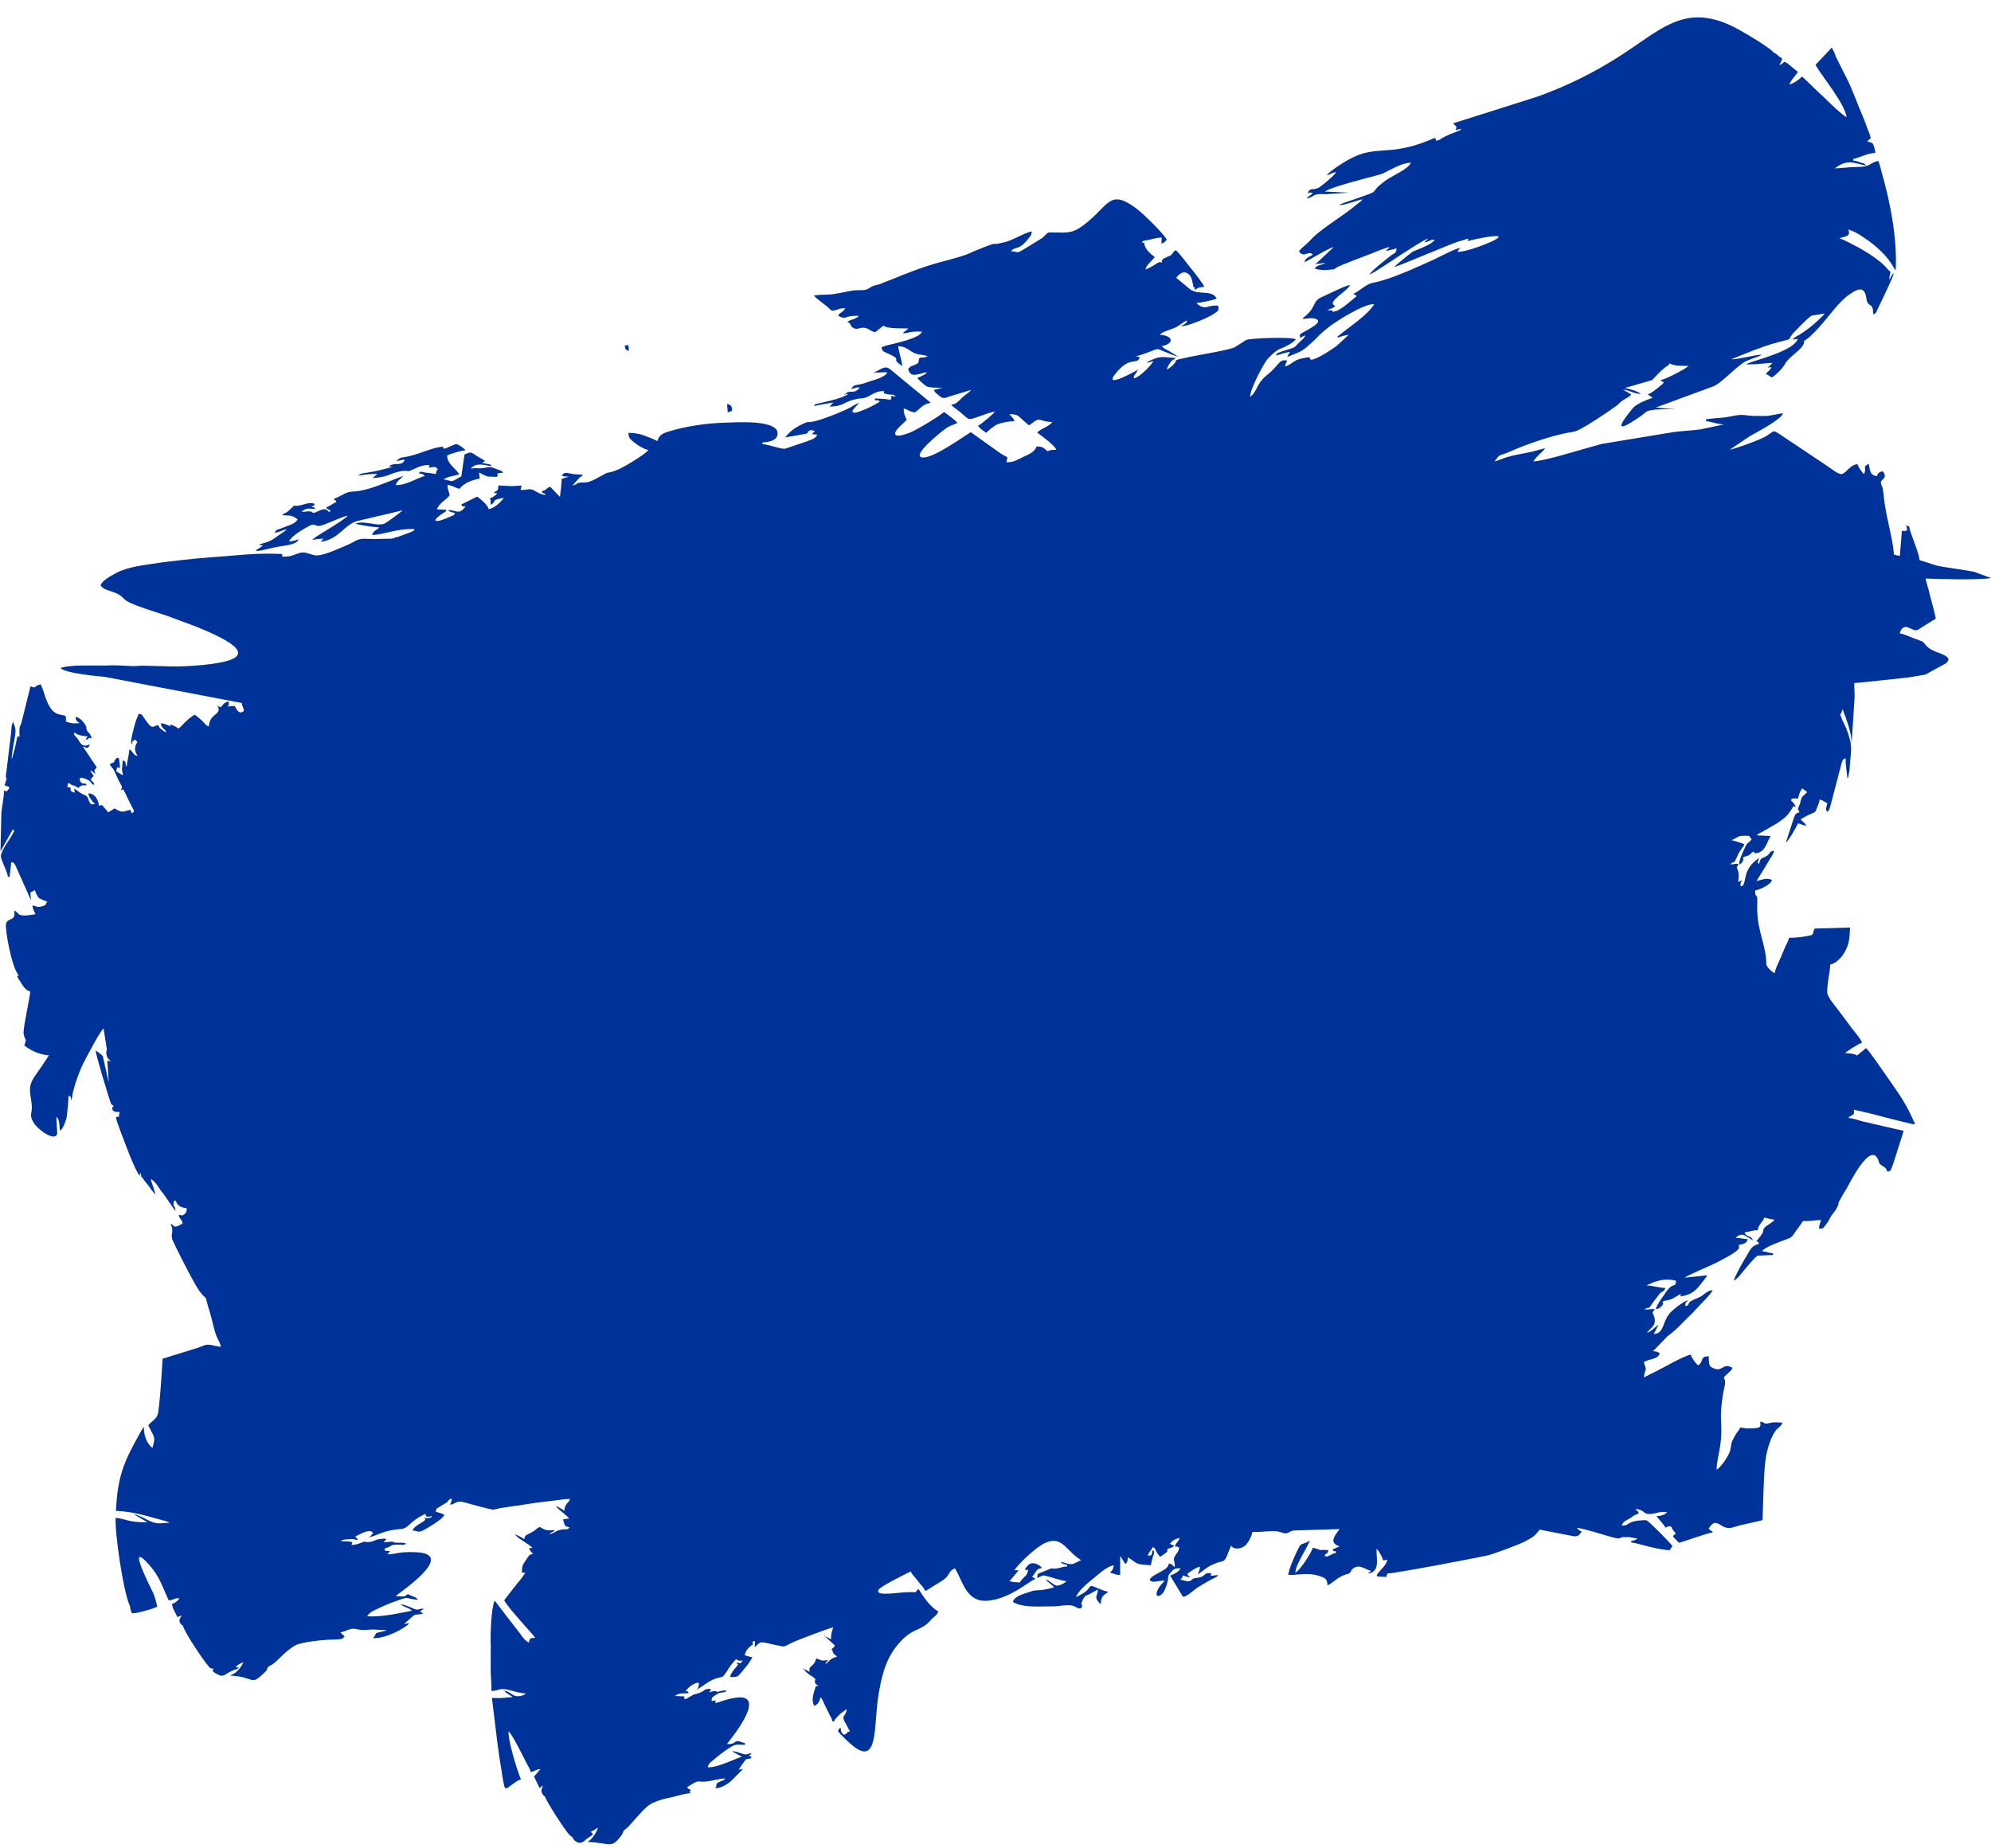 <?xml version="1.0" encoding="UTF-8" standalone="no"?><svg xmlns="http://www.w3.org/2000/svg" xmlns:xlink="http://www.w3.org/1999/xlink" fill="#000000" height="1014.2" preserveAspectRatio="xMidYMid meet" version="1" viewBox="106.5 144.9 1092.3 1014.2" width="1092.3" zoomAndPan="magnify"><defs><clipPath id="a"><path d="M 0 0 L 1275.59 0 L 1275.59 1275.59 L 0 1275.59 Z M 0 0"/></clipPath></defs><g id="change1_1"><g clip-path="url(#a)"/><path d="M 680.246 1011.574 L 679.797 1011.082 L 678.898 1010.496 L 679.797 1011.082 L 680.246 1011.574 C 681.383 1013.453 683.637 1014.164 684.773 1016.043 C 682.66 1016.434 681.195 1016.957 678.699 1017.316 C 675.91 1017.723 674.617 1017.293 671.887 1018.277 C 668.121 1019.633 663.137 1020.578 662.172 1023.992 C 667.992 1027.418 677.402 1026.27 683.828 1026.41 C 687.039 1026.477 691.098 1025.355 694.727 1025.953 C 696.625 1026.266 699.207 1029.016 700.078 1026.539 C 700.746 1024.656 699.094 1026.805 700.047 1023.902 C 700.148 1023.598 701.09 1021.762 701.391 1021.332 C 701.855 1020.668 701.535 1020.922 702.188 1020.523 C 702.234 1020.496 702.363 1020.449 702.41 1020.422 L 702.895 1020.266 C 703 1020.223 703.312 1020.121 703.422 1020.07 L 708.848 1017.145 C 708.738 1019.512 707.809 1020.598 707.938 1021.691 C 708.074 1022.824 709.59 1024.68 710.367 1025.258 C 710.633 1019.484 712.934 1020.258 714.469 1018.348 C 711.703 1017.988 708.02 1015.891 705.16 1015.086 C 702.949 1016.551 704.402 1017.754 696.828 1021.324 C 697.895 1017.957 703.363 1013.457 705.902 1011.441 C 709.25 1008.785 713.441 1004.578 717.504 1003.824 C 717.324 1006.422 716.5 1006.523 715.418 1007.988 C 717.91 1008.309 717.711 1009.039 721.039 1009.191 L 721.047 998.785 C 722.531 1000.664 722.902 1002.176 724.152 1003.184 C 725 1001.75 725.164 1001.746 725.27 999.453 C 730.664 1002.629 728.363 1003.379 737.844 1003.812 L 738.973 999.133 C 739.73 997.711 739.551 997.574 739.629 995.855 L 738.684 995.809 C 738.527 998.105 738.57 998.59 736.195 998.535 C 736.879 996.109 738.094 996.059 738.77 993.922 C 740.871 994.59 739.578 994.648 741.871 997.879 C 743.004 999.469 742.152 997.289 742.781 999.309 C 750.805 994.457 744.156 996.059 748.238 994.418 C 750.02 993.699 749.457 994.512 750.637 993.047 C 749.41 992.703 749.27 992.555 748.32 991.996 C 749.469 990.57 751.641 989.008 753.664 988.93 C 752.988 991.066 751.77 991.117 751.09 993.543 C 752.941 993.668 752.203 993.465 753.426 994.121 C 753.117 996.496 751.988 997.25 750.996 998.93 C 749.855 1000.852 751.184 1001.816 751.039 1004.891 C 749.547 1003.789 750.016 1003.469 747.824 1002.852 C 747.242 1004.91 746.273 1005.648 744.543 1006.691 C 742.809 1007.734 741.504 1008.316 739.746 1009.371 C 738.582 1010.066 735.555 1012.121 738.824 1012.832 C 739.988 1013.082 743.742 1012.164 745.504 1012.203 C 744.109 1014.09 742.27 1015.367 741.305 1018.129 C 739.953 1021.98 743.656 1021.262 745.414 1017.559 C 746.016 1016.293 746.484 1014.957 746.832 1013.66 C 747.895 1009.68 746.742 1010.051 748.746 1007.832 C 750.387 1006.012 750.855 1005.355 754.324 1005.516 C 752.352 1008.188 750.832 1008.496 748.465 1009.504 L 755.496 1021.176 C 758.805 1020.566 760.152 1018.031 764.945 1015.176 C 766.812 1014.062 768.031 1013.25 769.949 1012.227 C 771.453 1011.422 774.105 1010.363 774.965 1009.301 C 772.594 1009.191 772.832 1009.629 770.695 1009.574 C 771.34 1007.34 771.051 1008.855 770.762 1008.16 C 765.688 1007.926 769.105 1010.191 762.43 1010.852 C 760.215 1011.07 760.723 1012.148 758.969 1012.598 C 757.805 1012.895 755.219 1011.98 754.043 1011.652 C 755.391 1010.484 754.723 1010.926 755.566 1009.355 C 756.445 1009.828 758.051 1010.309 759.301 1010.473 C 758.039 1008.574 758.559 1010.41 757.973 1008.52 C 758.789 1007.66 763.078 1004.887 764.773 1004.574 C 764.641 1007.535 764.242 1006.629 763.637 1008.777 C 767.145 1006.656 768.109 1004.707 774.188 1002.496 C 777.07 1001.449 778.016 1002.199 779.379 999.266 L 781.859 993.059 C 783.574 995.637 787.637 994.703 789.57 993.082 C 791.094 991.809 793.242 987.996 793.559 985.559 C 797.762 985.75 801.898 985.016 805.875 985.141 C 809.105 985.238 809.898 986.227 811.555 986.336 C 813.57 986.469 813.816 985.004 816.359 984.766 L 841.41 983.969 C 838.727 987.605 835.324 991.703 841.449 993.43 C 841.352 993.488 841.195 993.449 841.141 993.586 L 837.59 995.145 C 838.586 996.645 837.246 995.891 839.434 996.176 L 839.391 997.117 C 837.977 997.379 837.609 997.66 836.332 998.262 C 834.43 999.156 834.941 999.188 833.164 998.723 C 834.078 996.523 834.84 998.336 835.203 995.508 C 826.918 995.129 834.586 996.383 826.75 994.176 C 826.027 996.734 820.254 1006.035 817.133 1007.922 C 817.473 1002.91 824.055 993.793 825.035 990.312 C 824.203 990.816 823.57 991.238 822.605 991.613 C 821.637 991.988 820.781 992.02 819.98 992.699 C 819.195 993.367 813.469 1005.316 813.289 1009.164 C 818.031 1009.383 824.914 1007.25 832.238 1010.426 C 834.184 1011.266 834.699 1012.484 834.789 1014.883 C 837.961 1013.387 839.312 1011.258 843.062 1009.57 C 846.316 1008.105 846.258 1009.254 847.645 1007.156 C 848.48 1005.887 847.363 1006.84 848.652 1005.781 C 852.184 1002.891 854.836 1005.875 858.805 1006.996 L 857.969 1007.566 C 857.871 1007.633 857.504 1007.875 857.406 1007.941 C 857.34 1007.988 857.188 1008.098 857.129 1008.137 C 857.074 1008.176 856.941 1008.254 856.852 1008.324 C 859.586 1008.387 861.402 1006.402 861.801 1003.82 C 862.219 1001.121 861.578 998.121 861.73 994.832 C 862.914 995.789 864.887 999.316 865.223 1001.141 C 866.504 1001.094 866.52 1000.98 867.605 1000.777 C 867.227 1003.707 864.199 1005.836 862.293 1008.465 C 860.863 1010.441 862.785 1010.016 867.172 1010.219 C 867.363 1008.762 867.207 1009.324 867.73 1008.352 C 870.949 1008.496 921.27 998.965 923.961 998.094 C 928.09 996.754 939.883 992.531 943.387 990.633 C 947.523 988.387 948.395 988.004 951.152 984.27 L 969.598 987.859 C 972.445 988.336 973.164 986.844 974.281 985.332 C 972.93 984.902 972.41 984.145 971.535 983.312 C 975.527 983.496 990.965 988.785 993.582 989.023 C 996.098 989.254 994.684 988.887 996.16 988.504 C 996.285 988.469 996.398 988.426 996.527 988.402 L 1000.172 988.387 C 1002.531 988.59 1002.551 988.992 1004.859 989.098 C 1004.398 989.461 1004.109 989.73 1003.422 989.996 C 1002.48 990.355 1002.859 990.312 1001.488 990.363 L 1001.449 991.309 C 1004.461 991.512 1015.02 995.238 1022.539 995.586 C 1023.141 994.559 1023.391 994.199 1024.059 993.289 C 1023.262 991.965 1011.211 979.703 1009.801 979.156 C 1009.32 978.973 1002.91 979.191 1000.699 980.57 C 999.148 981.535 998.512 982.137 996.191 982.078 C 997.102 979.215 999.934 978.777 1001.559 977.555 C 1001.98 977.242 1001.891 977.184 1002.621 976.723 C 1003.41 976.223 1004.609 975.824 1005.488 975.41 C 1004.941 972.926 1005.051 974.988 1003.711 972.965 C 1010.379 973.422 1006.578 977.309 1015.949 974.984 C 1018.051 974.461 1018.512 974.59 1021.129 974.711 C 1019.988 976.133 1017.828 976.867 1015.359 976.809 C 1016.629 978.906 1018.75 980.672 1020.27 983.184 C 1021.648 982.535 1022.09 982.051 1023.602 982.863 C 1023.93 984.406 1024.949 985.199 1025.801 986.277 C 1025.352 987.262 1025.59 986.551 1025.16 987.059 C 1024.078 988.344 1025.309 985.902 1024.301 988.098 L 1027.57 991.449 C 1030.191 991.051 1041.078 986.73 1046.172 985.789 C 1045.031 984.082 1046.219 985.734 1045.191 984.871 L 1043.891 983.793 C 1048.531 975.938 1050.422 985.316 1057.23 983.059 C 1062.328 981.371 1071.699 979.742 1073.449 979 C 1073.898 969.031 1073.91 957.613 1074.871 947.848 C 1075.422 942.254 1077.461 934.23 1080.691 929.934 C 1081.969 928.234 1083.762 927.645 1084.41 925.586 C 1081.68 925.461 1079.84 925.188 1077.711 925.703 C 1073.512 926.723 1075.461 925.449 1072.141 925.02 C 1072.691 927.996 1072.141 928.484 1068.641 928.629 C 1061.539 928.914 1065.641 928.508 1061.109 928.301 C 1060.691 929.613 1060.25 929.871 1059.469 930.969 C 1058.801 931.922 1058.48 932.562 1057.859 933.66 C 1055.879 937.156 1056.648 936.594 1055.738 940.762 C 1055.191 943.262 1050.781 950.148 1048.219 951.355 C 1048.602 943.055 1051.52 938.379 1050.75 925.531 C 1050.461 920.57 1050.77 917.129 1051.422 912.234 C 1051.711 910.066 1052.109 907.75 1052.551 906.012 C 1054.031 900.203 1050.531 902.098 1053.621 899.277 L 1054.129 898.84 C 1054.43 898.555 1054.578 898.406 1054.852 898.145 C 1055.93 897.102 1056.469 896.945 1056.93 895.473 C 1052.461 892.836 1051.609 896.559 1048.512 896.293 C 1047.309 896.191 1045.09 895.168 1044.641 894.477 C 1044.039 893.543 1043.91 890.699 1043.98 889.203 C 1038.762 889.082 1041.551 892.031 1038.07 894.137 C 1036.68 893.105 1034.359 889.543 1034.078 888.277 C 1029.859 889.059 1019.531 895.234 1014.898 897.492 C 1012.73 898.551 1010.32 899.676 1008.441 900.816 C 1008.66 895.887 1010.16 897.691 1009 894.457 C 1008.59 893.305 1008.559 893.441 1008.352 892.301 C 1011.379 890.469 1015.969 891.016 1017.09 887.496 C 1015.648 886.652 1015.648 886.484 1013.359 886.379 L 1021.512 877.965 C 1026.82 874.277 1030.52 869.605 1034.27 866.172 C 1035.352 865.18 1035.371 865.133 1036.34 863.984 C 1038.102 861.922 1045.488 854.867 1046.109 852.883 C 1042.879 853.004 1041.281 855.859 1038.16 857.051 C 1029.781 860.246 1034.941 860.801 1031.051 861.648 C 1031.23 858.957 1031.359 860.117 1032.609 858.41 C 1029.891 859.008 1023.691 863.969 1022.039 866.16 C 1020.641 868.031 1019.84 870.223 1018.91 872.637 C 1017.961 875.09 1016.648 876.832 1013.789 876.941 L 1016.391 871.855 C 1014.781 872.828 1012.059 875.852 1010.031 876.293 C 1012.43 873.043 1016.02 872.121 1013.57 866.246 C 1013.141 865.215 1013.039 865.805 1013.289 864.887 C 1013.48 864.168 1013.941 863.891 1014.422 863.254 C 1012.051 863.145 1011.488 863.59 1008.73 863.465 C 1011.57 861.215 1010.051 864.766 1013.359 859.621 L 1017.09 854.777 C 1018.711 853.031 1019.449 853.895 1020.148 851.691 C 1016.398 851.52 1013.398 850.434 1009.809 850.27 L 1011.391 849.531 C 1012.211 849.18 1012.211 849.184 1013.02 848.836 C 1016.91 847.176 1021.59 846.457 1026.012 847.703 C 1025.68 852.535 1024.801 847.277 1019.859 854.84 C 1018.27 857.277 1015.699 860.387 1014.891 863.273 C 1016.559 863.211 1017.59 862.309 1018.461 861.191 C 1020 859.203 1017.77 860.348 1018.93 859.137 C 1019.68 858.363 1018.789 859.02 1020.121 858.66 C 1021.711 858.238 1023.25 858.152 1024.711 857.184 L 1028.52 854.91 C 1028.801 855.633 1028.531 854.848 1028.488 855.52 L 1028.449 856.328 C 1034.629 855.184 1036.5 853.625 1040.352 848.551 C 1041.449 847.098 1042.309 846.184 1043.18 844.707 L 1030.82 846.031 C 1031.711 844.918 1045.469 839.172 1047.238 838.25 C 1049.02 837.324 1060.289 831.809 1060.578 829.625 C 1060.578 829.598 1060.5 828.133 1060.5 828 C 1063.012 827.535 1064.578 827.41 1065.371 824.914 C 1062.66 824.789 1061.809 824.277 1058.789 824.137 C 1059.762 822.926 1061.66 821.879 1063.641 822.824 L 1068.18 825.516 C 1067.289 822.652 1064.289 823.961 1063.66 821.051 C 1066.25 820.953 1068.078 819.895 1070.801 819.961 C 1071.23 816.672 1073.629 815.574 1074.43 813.031 C 1075.84 813.426 1078.531 814.035 1080.059 814.234 C 1078.422 816.453 1074.871 817.387 1074.02 819.469 C 1073.262 821.328 1074.488 820.336 1072.59 822.883 C 1071.738 824.012 1070.828 825.02 1070.051 826.074 C 1071.461 826.52 1071.09 826.113 1071.398 827.555 C 1066.949 828.379 1066.129 832.051 1063.461 836.199 C 1062.359 837.902 1057.961 845.789 1057.699 847.738 C 1059.578 846.605 1060.809 845.02 1062.23 843.285 C 1063.469 841.77 1069.52 834.371 1070.871 833.91 C 1070.93 833.891 1078.93 833.582 1079.172 833.586 L 1079.211 832.645 C 1077.109 832.5 1075.102 831.676 1073.121 831.418 C 1074.891 829.215 1083.051 826.242 1085.98 825.191 C 1089.719 823.852 1089.461 823.801 1091.488 820.816 C 1092.93 818.707 1094.352 817.133 1095.629 814.949 C 1099.488 815.125 1102.262 814.309 1105.59 814.461 C 1105.059 816.34 1104.539 816.676 1104.43 819.137 C 1106.73 819.191 1106.809 818.801 1107.84 817.426 C 1108.59 816.43 1109.5 815.301 1110.141 813.992 C 1112.078 810.062 1112.629 810.941 1114.461 807.289 C 1116.488 803.219 1113.039 808.238 1117.602 800.352 C 1118.27 799.188 1119.02 798.109 1119.609 797.102 C 1120.852 794.957 1132.898 770.238 1137.039 781.711 C 1137.852 783.98 1137.289 783.363 1139.27 784.645 C 1140.66 785.547 1141.461 786.078 1141.82 787.742 C 1143.789 787.672 1143.602 787.574 1145.172 783.473 L 1150.891 765.457 L 1128.328 760.258 C 1126.07 759.617 1122.859 758.496 1120.461 758.387 C 1122.191 756.246 1124.238 757.703 1123.512 753.797 C 1126.102 754.527 1129.051 755.023 1131.82 755.715 C 1135.73 756.684 1154.871 761.855 1157.199 761.961 C 1152.25 750.309 1148.828 745.926 1141.391 735.227 C 1139.809 732.957 1131.672 721.09 1130.262 720.051 L 1125.352 724.082 C 1123.828 723.02 1120.441 722.91 1118.781 722.836 C 1119.691 721.707 1126.461 717.453 1128.031 717.109 C 1127.609 715.168 1122.898 709.844 1121.621 708.035 C 1119.301 704.77 1117.148 702.078 1114.781 698.895 C 1112.469 695.781 1108.969 691.934 1108.941 689.301 C 1108.879 684.09 1110.371 679.309 1110.602 674.215 C 1113.941 673.598 1117.102 670 1118.629 667.152 C 1120.988 662.789 1121.18 660.32 1121.469 653.902 L 1102.051 654.434 C 1100.172 657.922 1102.828 657.746 1096.93 658.734 C 1094.422 659.156 1090.762 659.59 1088.102 659.469 C 1087.691 660.93 1086.648 662.887 1086.059 664.172 C 1085.27 665.91 1084.828 666.996 1084.059 668.926 C 1082.98 671.648 1080.461 676.258 1080.109 678.965 C 1078.602 678.074 1077.391 677.105 1076.328 675.633 C 1075.051 673.855 1075.828 674.176 1075.27 669.812 C 1074.02 660.008 1069.91 653.688 1070.59 639.715 C 1070.828 634.703 1069.211 638.043 1069.422 633.543 C 1072.039 633.059 1077.828 630.469 1078.672 627.816 C 1075.711 626.227 1072.672 627.902 1070.129 628.371 L 1075.07 620.402 C 1076.07 618.734 1076.512 617.828 1077.578 616.219 C 1078.5 614.844 1079.43 613.375 1079.879 611.793 C 1076.91 611.902 1077.891 613.465 1075.398 614.812 C 1072.648 616.297 1072.531 615.34 1071.512 618.977 C 1070.16 617.91 1071.039 617.863 1071.66 615.672 C 1068.762 617.426 1065.949 620.41 1064.699 623.91 C 1064.16 625.398 1063.621 629.117 1063.102 630.168 C 1062.129 632.102 1060.32 631.324 1062.102 628.004 C 1059.801 628.723 1062.48 628.145 1060.172 628.863 C 1060.262 626.895 1060.59 624.637 1060.09 623.016 C 1058.949 619.301 1059.109 622.629 1060.16 618.93 C 1057.781 618.82 1058.02 619.258 1055.879 619.207 C 1058.172 616.363 1056.988 620.695 1059.891 614.176 C 1061.488 610.59 1062.949 609.887 1063.488 608.203 C 1062.48 607.66 1057.91 606.176 1056.488 605.988 L 1060.449 603.887 C 1062.191 603.426 1063.828 603.488 1066.059 603.594 L 1067.48 605.473 C 1065.25 608.383 1065.48 606.137 1063.199 611.359 C 1062.141 613.773 1060.75 616.379 1060.609 619.422 C 1061.398 618.941 1062.148 618.504 1062.578 617.613 C 1063.711 615.258 1061.531 616.336 1063.43 615.09 C 1064.238 614.562 1064.852 615.043 1066.41 613.887 C 1067.84 612.824 1067.051 612.66 1068.98 612.238 L 1068.93 613.184 C 1074.941 612.961 1075.391 607.895 1077.891 603.66 L 1070.328 603.312 C 1071.289 602.129 1071.43 602.414 1072.859 601.625 L 1081.461 596.668 C 1086.25 593.395 1087.43 592.367 1090.469 587.211 C 1091.141 587.629 1090.961 587.465 1091.859 587.746 C 1090.98 586.293 1090.578 585.344 1089.18 584.312 C 1089.41 583.586 1088.309 582.855 1093.02 583.07 C 1093.34 580.652 1094.191 579.16 1095.172 577.492 C 1096.102 578.176 1096.988 578.828 1097.922 579.512 C 1096.211 581.816 1095.129 581.098 1094.359 584.535 C 1093.922 586.496 1093.762 586.363 1093.238 587.816 C 1092.309 590.379 1093.02 587.898 1093.621 590.664 C 1091.82 591.059 1091.309 591.91 1090.738 593.457 L 1086.23 607.355 C 1087.828 606.297 1092.559 597.738 1092.871 596.781 C 1095.07 597.066 1095.09 597.773 1097.539 597.941 C 1096.398 596.043 1095.32 595.879 1094.391 594.484 C 1103.059 589.242 1101.852 592.203 1103.398 587.996 C 1103.988 586.395 1104.609 585.289 1104.828 583.613 C 1106.43 584.062 1107.68 584.926 1108.988 585.695 C 1108.699 587.906 1107.789 588.102 1108.77 590.414 C 1109.949 589.633 1110.102 589.219 1110.609 587.469 L 1116.762 563.973 C 1117.441 562.082 1117.359 561.473 1119.102 561.09 C 1118.898 565.52 1119.922 569.391 1120.02 572.012 C 1120.441 571.422 1119.98 572.402 1120.52 571.074 L 1121.199 567.355 C 1121.57 560.293 1122.762 555.957 1121.422 550.84 C 1119.488 543.516 1117.879 542.105 1116.48 538.117 C 1115.641 535.715 1115.898 537.969 1116.609 536.102 L 1117.191 534.734 C 1117.238 534.637 1117.309 534.473 1117.352 534.395 C 1117.379 534.316 1117.43 534.16 1117.512 534.059 C 1117.781 535.531 1118.5 536.902 1119.059 538.52 C 1120.66 543.137 1122.52 548.52 1122.281 553.668 L 1123.93 528.199 C 1124.109 524.609 1123.691 523.066 1123.84 519.688 C 1125.98 519.605 1128.68 519.215 1130.969 519.066 L 1152.801 516.719 C 1154.961 516.387 1157.352 516.047 1159.512 515.648 C 1160.441 515.477 1162.07 515.309 1162.98 514.992 L 1173.828 509.035 C 1175.051 508.125 1175.102 508.012 1175.539 506.449 C 1173.422 502.953 1166.512 503.281 1163.012 498.887 C 1160.898 496.242 1161.648 497.18 1156.602 495.234 C 1154.551 494.449 1150.828 492.719 1148.738 492.449 C 1150.43 486.473 1154.359 489.848 1156.352 490.551 C 1158.32 491.246 1159.148 490.188 1160.719 489.219 L 1168.512 484.371 C 1167.852 480.812 1166.66 476.641 1165.762 473.309 C 1165.23 471.344 1164.941 469.824 1164.359 467.801 C 1163.809 465.863 1163.238 464.219 1162.898 462.355 C 1170.18 462.688 1192.539 463.281 1198.859 462.113 L 1189.699 458.715 C 1184.398 457.582 1172.238 456.16 1168.789 455.176 C 1165.68 454.293 1162.73 453.16 1159.578 452.27 C 1159.43 448.34 1154.66 438.168 1153.809 433.559 L 1152.391 433.496 L 1152.422 433.023 L 1151.852 433.391 L 1152.391 433.496 C 1152.602 434.582 1152.711 434.598 1152.762 435.879 C 1151.422 436.445 1151.82 436.309 1149.898 436.219 L 1148.801 449.887 C 1146.73 449.742 1147.352 449.496 1145.52 449.262 C 1145.23 441.562 1141.422 429.613 1140.199 419.289 C 1140.012 417.633 1139.828 415.723 1139.59 413.969 C 1139.238 411.363 1138.461 411.559 1138.371 409.203 C 1139.961 407.047 1141.691 407.074 1139.57 403.582 C 1137.609 403.656 1136.66 404.633 1136.141 406.262 C 1132.762 405.309 1132.711 404.766 1131.719 399.438 C 1127.781 401.297 1130.949 401.562 1129.102 404.996 C 1128.012 404.191 1125.828 400.852 1125.559 399.629 C 1121.91 399.766 1119.559 404.004 1117.27 404.961 C 1115.5 405.699 1111.52 402.32 1108.762 400.48 L 1083.859 383.848 C 1078.719 380.441 1080.289 381.227 1075.379 384.285 C 1072.641 385.98 1059.199 390.988 1055.441 391.684 L 1066.379 384.34 C 1067.949 383.488 1068.762 382.992 1070.27 382.156 C 1072.828 380.738 1083.801 374.703 1084.738 371.742 C 1081.602 371.859 1078.238 373.18 1074.73 373.172 C 1069.809 373.16 1068.129 373.277 1063.371 372.664 C 1060.191 372.254 1056.289 373.477 1053.219 373.883 C 1049.469 374.379 1045.898 374.375 1042.48 375.008 L 1042.441 375.953 C 1045.602 376.359 1048.52 377.648 1052.289 377.824 L 1038.988 380.594 C 1034.531 381.113 1029.648 381.391 1024.859 381.969 L 985.156 388.52 L 960.711 395.441 C 957.855 396.176 950.777 397.984 947.758 398.098 C 949.512 395.121 952.43 393.277 954.242 390.824 L 947.332 392.676 C 944.711 393.289 942.746 393.613 940.082 394.148 C 937.609 394.645 935.348 395.117 933.008 395.812 C 930.766 396.48 928.387 397.711 926.469 398.066 C 929.973 393.324 928.066 395.754 935.082 392.633 C 943.914 388.707 957.031 384.191 966.449 382.395 C 968.539 381.996 970.148 381.953 972.043 381.09 C 976.715 378.965 989.367 370.582 993.492 367.422 C 995.078 366.203 995.531 365.359 997.363 364.227 C 998.977 363.223 1000.441 362.711 1001.48 361.301 L 996.871 358.727 C 1000.672 358.984 1002.219 360.863 1006.699 361.07 C 1005.148 359.594 999.859 358.086 997.855 357.824 L 1012.898 353.488 C 1012.91 353.48 1017.609 348.242 1020.07 346.48 C 1021.43 345.504 1021.559 345.715 1022.602 344.301 C 1025.441 345.965 1028.301 345.508 1032.949 345.719 L 1031.289 346.879 C 1030.531 347.355 1030.18 347.551 1029.539 347.934 C 1026.852 349.535 1020.051 353.043 1017.449 353.52 C 1018.238 354.277 1018.012 354.188 1019.301 354.551 C 1018.121 356.543 1019.109 355.168 1017.469 356.516 C 1015.66 358.008 1012.578 360.781 1010.469 361.242 L 1013.219 363.262 C 1011.559 363.566 1004.551 366.402 1002.629 368.512 C 1002.148 369.051 1001.969 369.312 1001.559 369.816 C 989.262 384.906 1000.289 377.645 1007.109 372.922 C 1008.211 372.156 1008.609 371.629 1009.73 370.836 C 1012.148 369.113 1023.57 369.41 1026.18 369.531 L 1014.871 368.539 L 1046.359 356.949 C 1051.102 355.266 1059.762 345.008 1065.078 342.762 C 1066.48 342.168 1067.852 341.727 1069.121 341.242 C 1070.75 340.621 1071.578 340.617 1072.969 339.512 C 1068.531 339.68 1060.051 342.23 1056.301 342.059 L 1068.211 337.273 C 1072.469 335.672 1076.441 334.211 1081.012 332.961 C 1092.398 329.84 1085.32 332.734 1091.43 326.527 C 1093.719 324.199 1098.172 319.445 1100.449 318.07 L 1107.59 316.98 C 1106.488 318.465 1100.93 323.492 1099.27 324.711 C 1097.648 325.895 1096.328 326.867 1094.59 328.012 C 1092.84 329.152 1091.012 329.809 1089.898 331.305 C 1091.031 331.098 1091.32 330.926 1092.762 330.961 C 1090.93 336.73 1073.5 341.547 1068.27 343.281 C 1067.34 343.59 1067.09 343.676 1066.191 343.977 L 1064.211 344.789 C 1069.691 345.039 1074.02 344.223 1078.91 344.043 L 1076.328 346.676 L 1078.32 346.324 C 1077.75 348.23 1076.488 348.453 1075.328 350.027 C 1076.641 350.801 1077.352 351.184 1078.539 352.066 C 1080.809 350.695 1084.391 347.191 1085.781 344.629 C 1088.02 340.48 1094.922 337.035 1096.129 333.316 C 1096.648 331.715 1095.211 332.871 1097.16 331.352 C 1098.051 330.652 1098.359 330.602 1099.328 329.734 C 1106.281 323.504 1111.531 315.363 1117.012 309.957 C 1118.398 308.59 1119.441 307.648 1121.109 306.512 C 1123.73 304.719 1128.371 301.324 1129.988 306.496 C 1130.352 307.629 1130.352 308.621 1130.578 309.582 C 1131.57 313.75 1134.371 310.816 1134.07 317.246 C 1135.82 316.867 1135.34 317.066 1136.141 315.547 C 1136.559 314.75 1137.141 313.473 1137.531 312.613 C 1139.199 309 1145.199 297.039 1145.52 294.598 C 1143.57 296.637 1144.262 296.922 1142.98 298.266 C 1143.09 295.875 1143.422 295.852 1143.648 294.039 C 1142.469 293.168 1141.871 292.316 1140.828 291.18 C 1137.238 287.258 1128.75 281.938 1123.84 279.551 C 1121.191 278.266 1118.512 276.535 1115.629 275.727 C 1115.738 275.668 1115.91 275.488 1115.961 275.59 C 1116.012 275.691 1116.219 275.48 1116.289 275.461 L 1119.512 274.512 C 1121.398 273.559 1120.961 272.738 1120.59 270.75 C 1121.879 271.441 1123.16 271.75 1124.621 272.512 C 1126.199 273.328 1127.211 274.031 1128.469 274.871 C 1130.969 276.523 1133.27 278.152 1135.578 280.145 C 1144.531 287.891 1144.949 291.957 1146.531 293.223 C 1147.34 275.422 1143.672 256.559 1138.969 239.961 C 1138.43 238.051 1137.738 234.969 1136.98 233.191 C 1132.762 233.969 1132.449 236.512 1126.422 236.488 C 1121.48 236.469 1117.512 237.141 1113.141 237.301 C 1120.512 231.461 1124.762 235.012 1130.238 235.719 C 1129.359 234.398 1129 234.648 1127.121 234.039 C 1125.91 233.648 1125.039 233.16 1123.27 233.039 L 1123.309 232.09 C 1126.699 231.469 1131.43 228.77 1135.289 228.859 C 1135.32 227.43 1134.762 225.469 1134.23 224.371 C 1133.699 223.281 1134.102 223.422 1130.852 222.5 L 1132.82 220.699 C 1132.469 218.801 1131.391 216.539 1130.789 214.871 C 1130.102 212.941 1129.398 210.91 1128.629 209.148 C 1125.5 202.078 1122.648 193.379 1119.039 186.691 L 1113.59 175.828 C 1113.309 174.34 1112.129 172.449 1111.449 171.012 L 1102.5 180.531 C 1107.18 188.27 1118.148 201.219 1119.629 209.219 C 1117.852 208.66 1108.879 200.148 1107.238 198.359 C 1106.051 197.07 1105.441 196.82 1104.281 195.629 L 1095.109 186.809 C 1094.039 188.262 1090.32 190.852 1088.289 191.23 C 1088.98 188.781 1091.551 186.559 1092.859 184.34 C 1090.422 182.539 1087.199 179.328 1085.539 178.809 C 1084.039 179.719 1084.43 180.172 1082.629 180.559 C 1083.359 179.32 1083.988 178.602 1084.211 176.852 C 1082.16 176.199 1081.68 174.449 1079.621 173.801 C 1077.941 171.281 1064.02 163.109 1060.34 161.09 C 1030.941 144.891 1017.77 161.512 993.586 176.672 C 980.34 184.98 966.992 191.66 951.422 197.391 C 949.383 198.141 947.434 198.68 945.52 199.34 L 903.754 212.559 C 904.781 214.109 906.363 213.859 904.996 216.398 C 906.766 216.078 906.355 215.691 908.344 215.609 C 907.051 217.219 903.461 217.398 897.914 220.539 C 896.457 221.359 896.133 222 894.328 222.059 C 894.062 220.672 894.422 221.391 893.449 220.602 C 889.516 222.461 882.984 224.809 878.652 225.699 C 876.133 226.219 873.328 226.828 870.426 227.09 C 859.887 228.039 855.816 227.379 846.086 232.641 C 843.48 234.051 835.887 238.949 834.324 241.07 C 836.645 240.641 837.145 239.512 839.605 239.422 C 837.922 241.691 833.207 245.59 830.641 247.441 C 827.145 249.961 825.148 247.16 823.934 251 C 825.277 250.43 824.871 250.57 826.789 250.66 C 825.359 252.59 824.605 252.078 823.332 253.809 C 828.438 252.859 825.73 250.98 833.852 251.461 L 846.66 250.621 L 833.441 250.012 C 836.797 247.359 858.734 242.051 863.391 240.699 C 865.734 240.02 866.789 239.23 868.828 238.23 C 871.703 236.828 876.684 234.109 880.527 234.199 C 879.488 237.48 869.789 241.66 866.762 243.898 C 854.992 252.59 867.598 247.98 846.785 255.219 C 845.258 255.75 842.227 256.602 841.141 257.461 C 844.426 257.539 850.547 254.922 854.062 254.27 C 853.012 255.691 851.883 256.148 849.996 257.75 C 842.781 263.859 830.418 270.859 825.32 276.805 C 823.871 278.492 819.793 281.41 819.156 282.941 C 821.875 286.371 823.723 282.867 826.07 284.035 C 828.484 285.23 822.664 285.207 822.203 288.758 C 825.645 287.133 835.449 281.012 838.191 280.504 L 828.191 289.867 C 829.828 289.699 831.77 289.234 833.531 289.277 L 832.254 289.855 C 830.016 290.668 829.141 290.391 827.715 292.32 C 830.691 293.16 833.535 293.285 836.785 292.84 C 839.605 292.449 837.535 293.078 839.516 291.867 C 842.137 290.266 854.66 285.688 858.68 284.117 C 860.789 283.297 867.102 280.562 868.941 280.496 C 867.82 282.012 867.641 281.098 866.945 282.77 C 868.719 282.016 871.102 281.816 872.699 281.141 C 872.492 284.148 871.434 283.648 869.562 285.137 C 867.137 287.066 858.398 293.84 857.844 295.594 C 860.742 294.227 863.008 292.52 865.723 290.848 C 868.496 289.137 870.848 287.469 873.641 285.641 C 876.117 284.012 888.074 276.199 889.977 275.781 L 887.895 277.969 C 890.539 277.582 890.746 276.359 893.73 276.43 C 891.434 279.539 884.488 281.547 881.617 282.98 C 880.738 283.418 871.84 290.719 871.277 291.48 C 873.621 291.047 900.184 279.66 906.105 277.598 C 907.992 276.945 910.109 276.523 911.734 275.836 C 912.07 276.602 912.258 274.988 911.668 277.25 C 913.336 276.543 936.66 271.5 925.863 276.941 C 922.535 278.621 910.625 283.254 906.195 283.148 C 906.734 281.441 906.738 282.184 907.719 280.855 C 904.469 281.457 896.438 285.805 893.238 287.289 C 888.496 289.488 883.555 291.625 878.754 293.723 L 871.453 296.629 C 868.664 297.613 866.367 298.387 863.418 299.223 C 862.059 299.609 861.062 299.816 859.316 300.184 C 855.391 301.012 851.559 305.469 848.848 306.059 C 850.895 307.492 850.211 306.246 850.672 307.562 C 849.355 308.359 843.109 314.441 839.414 315.621 C 836.789 316.457 837.996 315.582 837.262 315.367 C 835.434 314.832 837.047 315.258 834.703 315.344 C 836.762 313.715 837.621 314.52 839.082 312.707 C 833.508 310.941 846.152 304.488 847.176 301.254 C 843.789 301.879 836.047 306.008 831.887 307.797 C 826.348 310.176 829.023 312.848 822.578 318.414 C 821.211 319.598 821.902 318.348 821.246 319.93 C 823.148 319.859 825.875 319.074 828.281 319.879 C 833 321.457 824.09 325.723 822.445 326.699 C 820.203 328.031 819.031 328.066 819.824 330.27 C 820.977 329.727 821.484 329.254 822.723 328.984 C 821.488 331.074 821.297 330.895 819.598 332.496 C 815.871 336.012 818.312 335.109 810.926 337.367 C 809.91 337.676 809.344 337.859 808.539 338.223 C 806.871 338.973 807.145 338.355 806.605 340.066 C 807.871 339.531 812.688 338.113 814.266 338.055 C 813.621 339.148 813.102 339.613 812.719 340.82 L 819.277 338.094 C 821.637 336.91 823.137 335.629 824.98 333.934 C 825.914 333.078 826.539 332.562 827.457 331.691 C 831.496 327.863 828.762 329.855 835.098 324.699 C 839.078 321.461 854.645 311.527 860.41 311.793 C 856.93 317.699 846.988 324.137 841.434 328.672 C 840.297 329.602 840.66 328.707 840.168 330.258 C 841.363 329.746 844.852 328.707 846.395 328.648 L 839.75 334.754 C 839.047 335.348 838.055 335.926 837.25 336.473 C 834.547 338.312 829.219 341.758 825.895 342.371 C 824.883 341.598 825.312 342.27 825.016 340.914 C 822.816 340.996 819.23 341.789 817.551 342.645 C 815.527 343.676 813.848 345.465 811.535 345.969 C 811.793 343.992 812.145 344.441 812.633 342.711 C 809.918 342.586 809.766 342.098 806.32 346.203 C 802.562 350.688 799.602 351.207 796.703 356.48 C 795.336 358.965 794.516 361.262 792.324 362.59 C 792.535 357.973 798.695 346.754 801.102 342.961 C 802.211 341.215 806.609 337.059 808.664 336.379 C 811.062 335.582 815.957 333.09 817.422 331.105 C 814.527 329.551 791.852 330.543 790.145 331.449 L 787.039 333.496 C 785.949 334.148 785.07 334.75 783.84 335.445 C 781.258 336.906 764.922 339.551 759.641 340.652 L 753.609 341.973 C 752.875 342.152 753.328 341.988 752.539 342.285 C 751.262 342.77 752.215 342.363 751.605 342.75 L 751.582 343.219 C 750.289 345.41 748.738 346.457 746.645 347.723 C 746.812 346.438 747.82 344.906 748.547 343.859 C 749.723 342.164 749.77 342.84 751.668 341.332 C 743.777 340.973 743.898 339.863 737.23 342.859 L 735.469 343.902 C 737.18 343.836 737.742 343.414 739.285 343.129 C 737.789 345.672 731.68 351.969 728.445 352.566 C 728.816 349.719 729.812 350.555 730.551 347.934 L 731.023 347.953 L 730.656 347.387 L 730.551 347.934 C 730.07 348.16 712.195 358.301 717.996 350.594 C 726.312 339.539 730.293 345.715 731.82 340.895 L 729.48 340.316 C 730.914 340.262 733.93 339.145 735.238 338.691 C 740.457 336.891 740.93 335.812 743.434 337.039 C 744.609 337.617 745.328 337.855 746.543 338.32 C 748.137 338.93 750.781 340.188 752.656 340.434 L 752.637 340.902 L 753.203 340.535 L 752.656 340.434 L 748.211 337.707 C 746.59 336.805 744.84 336.207 743.926 334.828 C 750.906 333.535 750.211 328.969 742.789 328.629 C 744.172 326.918 747.984 326.016 750.375 325.043 C 754.145 323.512 755.816 321.238 757.812 320.805 C 757.301 322.422 757.23 322.223 755.516 323.238 C 754.504 323.84 755.242 323.254 754.359 323.957 C 757.801 323.828 763.824 321.367 766.68 320.105 C 768.535 319.289 773.023 317.184 774.387 315.625 C 775.406 314.465 775.008 314.004 774.746 312.594 C 771.039 312.426 771.113 312.914 768.242 313.457 C 766.129 313.855 763.84 312.387 762.988 311.109 C 765.367 311.02 772.258 309.586 773.977 308.773 C 771.434 303.383 763.48 307.457 758.82 303.152 L 751.793 297.352 C 753.332 295.27 755.75 293.117 758.516 295.27 C 760.414 296.742 760.527 299.145 760.941 300.77 C 761.488 302.945 760.297 301.785 761.965 302.547 L 761.898 303.965 L 764.324 302.656 L 767.164 302.242 C 766.859 300.863 760.73 293.168 759.723 291.93 C 757.949 289.746 753.281 283.488 751.543 282.203 C 749.277 283.574 750.027 284.816 747.465 285.594 L 745.199 286.672 C 744.066 287.449 743.551 287.523 744.137 288.961 C 741.305 288.16 741.84 289.883 734.973 292.797 C 735.301 290.258 737.973 288.703 740.02 285.934 C 737.805 284.301 734.355 281.523 734.227 278.098 L 732.812 278.035 C 734.09 276.449 733.664 277.336 737.547 276.309 C 739.066 275.906 741.98 275.301 743.82 275.23 L 743.668 278.531 C 745.23 278.191 745.77 277.441 746.609 276.301 C 744.383 272.629 733.801 262.141 729.438 258.949 C 714.805 248.281 714.941 257.922 700.977 268.43 C 695.004 272.922 692.453 272.66 683.828 272.441 C 680.758 272.359 681.617 272.5 678.422 275.43 L 667.98 281.84 C 663.426 284.324 666.137 283.02 661.16 282.789 C 663.746 279.578 665.016 283.02 670.664 275.859 C 671.715 274.531 672.391 274.078 672.535 271.961 C 669.77 272.059 663.48 276.016 658.633 277.543 C 657.391 277.934 656.438 278.027 654.871 278.438 C 649.898 279.73 655.98 276.578 641.457 282.516 C 640.129 283.059 639.117 283.574 637.926 284.094 C 633.105 286.199 622.504 288.457 615.172 290.887 C 609.949 292.613 605.703 294.215 600.934 296.102 C 598.547 297.043 596.41 298.027 593.988 298.902 C 592.328 299.5 591.73 299.75 590.348 300.363 C 588.742 301.078 588.074 301.059 586.43 301.523 C 583.449 302.363 582.902 304.223 579.309 304.129 C 575.215 304.02 573.785 304.395 570.637 305.035 C 568.039 305.559 565.113 306.164 562.434 306.453 C 560.02 306.719 554.633 306.52 553.129 307.16 C 553.801 308.172 555.516 309.371 556.633 310.293 L 560.121 312.988 C 562.242 314.59 562.195 315.859 564.504 315.223 C 566.562 314.656 567.266 313.957 570.312 314.098 C 568.129 317.051 567.152 316.211 566.34 318.172 C 571.336 320.855 569.129 317.824 577.691 318.219 C 575.93 320.406 572.77 319.988 571.383 321.715 C 572.352 321.988 572.383 321.859 572.879 322.68 L 573.676 324.113 C 576.988 327.258 578.723 322.945 583.324 325.738 C 583.508 325.848 583.859 326.098 584.215 326.289 C 585.254 326.848 585.426 326.977 586.742 327.148 L 591.164 323.566 C 593.176 325.48 602.059 325.012 604.812 325.137 C 603.742 326.465 603.129 326.109 601.852 327.84 C 605.566 327.703 605.152 326.574 612.301 326.902 C 611.105 330.68 596.555 333.504 593.332 334.367 C 591.734 334.793 591.617 335.074 590.152 335.344 C 590.27 338.434 592.402 337.945 596.594 340.344 C 599.176 341.82 597.727 342.129 598.391 343.254 C 598.738 343.84 600.852 345.316 601.5 345.797 C 601.43 343.867 600.77 341.984 600.426 340.449 C 599.973 338.426 599.504 336.625 599.164 334.812 C 605.172 335.223 605.426 338.426 610.562 339.344 C 612.504 339.688 613.887 339.844 615.473 340.289 C 612.594 342.098 610.898 340.039 610.598 342.273 C 610.34 344.152 610.434 344.105 608.828 344.898 C 606.715 345.945 606.098 345.527 604.738 347.363 C 606.047 353.336 611.715 349.176 615.062 349.258 C 613.859 350.746 611.531 351.469 609.715 352.324 C 610.223 353.082 613.836 356.363 614.703 356.816 C 616.668 357.844 620.859 357.562 623.66 357.691 L 618.879 358.891 C 619.719 360.676 618.988 359.598 620.266 360.789 L 622.336 362.551 C 624.277 364.012 625.461 363.02 627.887 362.32 L 639.219 358.879 C 637.879 360.691 636.504 361.098 634.168 363.258 C 632.488 364.809 631.23 366.793 628.445 366.898 C 629.098 367.98 629.535 368.199 630.613 368.988 C 639.773 375.711 635.695 376.125 645.199 372.867 C 646.922 372.281 650.508 370.902 652.391 370.836 C 651.473 371.973 644.438 378.145 643.051 378.445 C 644.121 380.211 645.949 381.223 647.602 382.438 C 648.516 381.199 652.109 378.434 653.715 377.738 C 655.582 376.93 660.527 375.938 663.031 376.051 C 662.617 374.156 661.387 373.82 660.371 372.145 C 665.578 372.387 664.668 372.941 668.695 376.312 L 670.969 378.309 C 671.684 377.879 672.758 377.121 673.469 376.578 C 677.305 373.645 676.297 376.188 683.824 376.531 C 681.934 379.094 677.266 380.133 675.52 382.301 C 677.406 383.695 685.441 389.367 685.965 391.766 C 683.648 391.66 682.75 391.836 681.199 392.492 C 678.926 390.812 679.246 390.039 675.172 389.852 C 674.34 392.809 670.859 394.289 668.129 395.52 C 664.922 396.965 662.664 398.738 658.688 398.555 C 658.93 395.016 660.781 396.855 655.508 393.77 L 639.102 382.051 C 634.445 384.867 618.031 396.82 612.383 395.906 C 606.52 394.961 622.125 382.445 624.91 380.379 C 627.812 378.23 628.707 378.426 631.766 376.98 C 631.031 375.77 625.938 372.051 624.473 370.973 C 620.145 374.398 612 379.176 607.418 381.527 C 606.25 382.129 598.062 385.625 597.605 383.008 C 597.23 380.824 602.723 376.879 603.934 375.234 C 603.043 373.344 602.195 371.871 602.328 369.012 C 604.586 369.645 605.734 371 608.379 371.18 C 611.516 369.285 612.324 366.797 617.137 365.906 L 594.996 347.645 C 592.809 345.918 591.781 346.227 587.34 348.621 C 586.367 349.145 586.852 348.836 586.199 349.352 L 585.727 349.332 L 586.094 349.898 L 586.199 349.352 C 588.93 349.477 590.148 349.059 593.301 349.203 C 592.508 351.707 586.344 353.371 583.789 354.148 C 581.785 354.762 580.562 355.355 578.504 355.789 C 575.348 356.449 575.242 355.859 573.492 358.23 C 576.027 358.137 575.039 357.355 578.258 357.504 C 575.008 361.898 572.426 358.145 570.035 361.383 L 569.562 361.359 L 569.934 361.93 L 570.035 361.383 L 571.93 360.938 C 570.871 362.309 565.094 364.031 562.961 364.535 L 555.156 366.395 C 552.961 367.074 553.832 366.301 553.188 367.703 C 553.766 367.457 562.723 365.855 563.684 365.82 L 561.602 368.008 C 569.699 367.918 569.129 365.285 576.766 363.77 C 577.355 363.652 578.051 363.566 578.664 363.547 C 583.82 363.395 585.352 359.383 591.41 359.523 C 591.582 362.246 591.16 360.273 592.367 360.938 C 592.465 360.992 593.387 361.258 593.504 361.293 L 596.031 361.48 C 597.301 361.586 596.219 361.652 597.91 362.188 C 597.184 362.594 597.387 362.598 595.551 362.078 C 595.422 363.93 595.629 363.191 594.969 364.418 C 593.77 363.77 588.602 363.652 586.492 363.555 L 586.449 364.5 C 588.367 364.586 587.977 364.41 589.262 365.102 C 588.133 366.5 573.336 373.91 574.207 370.43 C 574.512 369.227 577.121 367.004 577.867 365.996 C 576.59 366.277 574.262 367.797 572.934 368.523 C 571.188 369.477 569.781 370.051 567.863 370.898 C 564.375 372.449 555.133 376.059 551.23 376.461 C 549.102 376.684 549.809 376.27 548.102 377 C 543.898 378.797 539.996 381.238 537.258 384.945 L 548.938 382.875 C 550.586 381.852 549.137 381.422 551.637 380.875 L 553.504 381.434 L 551.926 383.18 L 554.836 383.387 C 554.09 385.734 551.031 386.305 548.828 387.215 L 537.375 391.086 C 535.523 391.648 528.367 388.797 524.789 388.633 L 524.832 387.688 C 527.422 387.59 532.016 386.922 532.891 384.066 C 535.781 374.66 509.148 376.746 504.531 376.84 C 495.047 377.031 482.945 378.746 473.961 381.508 C 470.543 382.555 468.176 383.301 467.152 386.934 C 465.02 385.789 461.996 384.68 459.672 383.809 C 456.863 382.754 454.137 382.488 451.273 382.422 C 451.199 385.586 453.055 386.566 455.262 388.285 C 457.035 389.668 459.676 391.199 462.195 391.91 C 461.074 393.426 455.473 397.031 453.488 398.23 C 449.496 400.645 445.141 403.316 440.41 404.223 C 438.832 404.523 439.324 404.512 437.758 405.281 C 434.438 406.906 430.637 409.77 426.848 409.68 C 421.965 409.566 423.953 410.668 420.621 411.285 L 424.645 406.773 C 426.117 405.75 425.398 407.062 426.094 405.387 C 423.715 405.277 421.949 405.277 419.766 404.816 C 416.762 404.188 416.035 404.035 414.723 405.812 C 416.145 406.578 416.434 406.363 418.477 406.457 C 418.375 406.516 418.207 406.457 418.148 406.594 L 416.758 407.051 C 415.668 407.371 415.504 407.332 414.637 407.699 C 414.457 411.609 414.121 414.395 413.711 417.59 L 408.391 412.039 C 405.871 412.664 406.973 413.738 403.926 414.305 L 403.883 415.246 C 407.66 416.312 405.375 417.527 400.598 414.621 C 396.746 412.277 396.629 413.969 392.121 413.762 C 392.285 412.492 392.402 412.488 392.703 411.426 C 390.332 411.316 389.422 411.77 386.555 411.629 C 384.348 411.516 382.145 411.414 379.934 411.312 C 379.746 415.395 379.09 413.328 377.379 415.453 L 379.27 415.539 C 378.34 416.801 377.098 417.816 375.363 418.199 C 375.672 419.879 375.762 419.77 375.66 421.996 C 379.633 419.59 375.051 419.531 382.938 418.07 C 381.078 420.59 377.879 423.707 374.609 424.312 C 374.078 421.887 370.188 418.793 368.301 417.402 L 359.59 421.73 C 360.531 423.148 359.48 422.617 361.906 422.781 C 358.305 427.664 357.172 424.93 352.355 424.711 C 353.117 425.859 354.301 426.07 356.066 426.301 C 355.512 428.059 355.805 427.371 354.125 428.137 C 353.254 428.535 352.102 429.027 351.195 429.387 C 350.441 429.684 346.289 431.469 345.465 430.543 C 344.938 429.949 346.926 428.43 347.844 427.699 C 348.785 426.945 348.863 427.035 349.801 426.371 C 351.27 425.336 350.883 425.941 351.41 424.668 L 346.219 424.43 C 347.148 421.125 351.273 419.309 353.195 416.707 C 352.805 414.598 351.984 413.375 352.039 410.98 C 354.297 411.27 356.363 412.551 358.562 413.172 C 361.031 409.824 365.711 408.27 369.699 407.531 C 369.633 405.691 369.332 406.281 369.379 404.207 C 374.773 407.105 373.762 406.301 379.207 406.551 C 379.738 405.418 379.547 406.184 379.297 404.66 C 381.137 404.594 380.543 404.293 382.621 404.34 C 381.777 403.074 380.98 403.133 379.223 402.465 C 377.66 401.875 376.586 401.164 374.848 401.246 C 373.484 401.309 371.855 401.875 369.961 401.867 C 367.305 401.855 366.969 401.691 364.746 402.102 C 367.758 398.363 372.191 400.219 376.164 400.734 C 375.117 399.16 376.359 400.133 374.023 399.52 C 373.281 399.32 372.355 399.141 371.035 399.078 C 372.355 397.441 373.59 398.504 371.379 397.047 C 370.102 396.203 369.273 395.93 368 395.062 C 364.727 392.84 364.84 392.715 361.316 394.379 L 359.602 406.27 L 355.93 408.344 C 353.363 409.695 353.41 408.203 349.809 408.039 C 352.133 406.199 355.934 406.195 358.457 405.125 C 356.586 402.027 351.727 399.387 351.832 394.887 C 353.633 393.797 359.809 392.117 361.895 392.039 C 361.238 391.047 357.992 388.508 356.488 388.586 L 351.609 390.68 C 350.527 391.113 351.453 391.047 349.645 391.004 C 349.477 390.445 349.645 390.883 349.664 390.531 C 349.688 390.184 349.855 390.617 349.688 390.059 C 344.895 389.945 336.164 394.289 330.148 395.418 C 326.18 396.16 326.738 395.52 323.781 397.859 C 325.664 397.789 326.668 397.199 328.547 397.133 C 327.23 401.285 322.16 398.129 319.855 400.988 L 322.215 401.098 C 321.164 401.293 321.148 401.332 319.98 401.621 C 314.406 402.992 314.016 403.309 307.52 404.324 C 305.812 404.59 304.094 404.629 303.074 405.895 C 305.492 405.449 310.766 404.828 313.523 404.957 C 312.387 406.363 312.289 405.535 311.055 407.207 C 313.586 407.113 316.84 406.641 319.23 405.758 C 321.672 404.859 323.715 403.918 326.637 403.441 C 331.891 402.59 328.242 404.711 333.992 402.105 C 336.414 401.008 338.52 399.953 342.129 400.117 C 341.484 402.355 341.773 400.84 342.066 401.535 C 343.746 401.223 343.637 401.133 345.863 401.234 L 345.84 401.707 L 344.816 401.922 L 345.84 401.707 L 346.738 402.262 C 345.988 403.273 345.816 403.133 345.691 405.012 C 343.84 404.773 342.977 404.504 340.508 404.297 C 337.559 404.051 337.516 403.008 336.246 404.578 C 338.082 405.094 338.609 404.828 339.488 406.145 C 336.207 406.754 329.289 411.355 323.648 411.094 C 324.434 408.316 326.137 408.145 327.664 406.078 C 326.883 406.223 314.969 411.312 309.441 412.875 C 304.898 414.16 303.688 414.418 298.938 414.746 C 296.105 414.941 292.316 417.961 289.719 418.527 C 290.312 420.207 290.352 418.496 291.051 420.48 C 289.305 420.859 287.906 422.598 285.727 423.074 L 285.684 424.016 C 287.414 424.566 286.273 424.52 288.004 425.07 L 287.012 425.969 C 285.016 422.965 282.473 424.824 280.07 425.867 C 277.48 426.992 278.543 425.812 276.621 425.531 C 275.105 425.312 274.133 425.852 271.887 425.75 C 274.793 423.449 275.227 424.012 279.523 424.207 C 278.883 423.242 279.305 423.762 277.883 422.992 C 277.797 422.949 277.629 422.871 277.559 422.836 C 277.488 422.801 277.328 422.754 277.23 422.684 C 279.164 422.324 278.656 422.621 279.184 421.355 C 275.961 420.445 275.055 421.324 271.293 422.164 C 266.117 423.316 269.773 420.641 265.195 424.863 C 262.543 427.309 262.824 425.852 261.391 427.633 C 266.41 427.863 266.754 427.66 269.801 429.91 C 268.523 432.078 266.176 432.832 263.406 433.809 C 261.879 434.348 261.207 434.734 259.703 435.238 C 258.004 435.812 258.52 435.324 257.883 436.109 L 257.16 437.371 C 259.719 436.898 261.551 435.746 263.879 435.312 C 263.086 436.301 261.512 437.109 260.383 437.926 C 259.031 438.906 257.867 439.73 256.539 440.656 C 252.742 443.305 244.988 443.781 250.699 444.168 C 249.398 445.785 248.145 445.438 246.77 447.301 C 250.305 447.168 255.156 445.551 259.062 444.906 C 261.719 444.473 267.383 443.938 269.27 442.215 C 270.098 441.457 269.832 442.125 270.25 440.809 C 268.945 441.363 266.836 442.031 264.992 441.988 C 266.898 438.746 271.973 435.84 275.309 433.961 C 280.77 430.887 278.109 435.02 284.199 432.812 C 287.91 431.469 294.406 428.402 297.336 427.863 C 294.98 430.785 279.262 439.18 277.801 441.156 C 279.262 440.887 282.352 440.453 283.98 440.492 L 282.402 442.238 C 292.305 440.988 295.027 433.141 302.324 430.852 L 327.27 424.977 C 326.652 425.816 318.375 431.941 317.23 432.316 C 312.801 433.766 307.004 430.531 302.062 432.051 L 301.391 432.305 C 304.145 433.082 311.273 434.176 314.539 434.328 C 313.281 435.887 311.32 436.027 310.57 438.402 C 315.977 438.648 324.145 434.77 333.898 435.215 C 333.406 436.395 333.637 436.227 330.484 437.426 L 324.539 439.609 C 321.875 440.008 324.047 439.574 322.672 440.23 L 320.867 440.539 C 316.32 440.445 314.121 440.875 306.66 440.562 C 302.566 440.391 300.996 442.207 298.039 443.508 C 293.812 445.367 285.645 449.145 281.004 449.656 C 277.484 450.039 274.742 447.305 271.184 448.254 C 267.324 449.281 266.578 450.574 261.297 450.332 L 261.363 448.914 C 250.797 448.43 243.148 448.961 233.684 449.812 C 224.309 450.652 215.84 451.066 206.879 452.16 C 202.609 452.684 197.863 453.125 193.844 453.742 C 185.938 454.957 176.719 455.816 170.07 459.41 C 167.695 460.699 162.555 463.41 161.699 466.102 C 164.016 469.926 170.031 468.402 174.703 473.688 C 177.379 476.715 195.305 481.656 200.105 483.531 C 207.094 486.262 213.059 488.141 220.289 491.352 C 238.09 499.254 248.09 506.914 217.438 509.836 C 203.047 511.207 198.094 510.41 185.211 510.207 C 182.695 510.164 181.633 510.555 178.598 510.395 C 174.148 510.168 168.93 509.785 165.23 510.121 L 152.102 510.109 C 148.961 509.984 141.863 510.551 139.754 511.445 C 141.668 514.328 161.109 516.074 164.117 516.355 L 239.164 530.668 C 239.254 533.145 241.598 534.887 239.199 535.691 C 237.051 536.414 236.031 533.594 235.301 532.383 C 233.074 532.281 233.184 532.371 231.5 532.68 C 232.191 531.398 232.016 531.789 232.102 529.871 C 229.922 529.953 228.707 531.617 227.703 532.98 L 225.836 532.422 L 225.855 531.949 L 225.289 532.316 L 225.836 532.422 C 228.691 537.137 221.41 536.078 221.066 543.555 C 219.195 542.961 218.672 541.5 217.234 540.266 C 215.715 538.953 214.855 538.18 213.324 537.051 C 208.66 539.871 206.035 543.637 204.457 544.684 C 202.914 543.773 202.094 542.875 199.824 542.582 L 199.781 543.523 C 198.406 542.512 198.719 542.883 197.629 542.527 C 196.18 542.051 196.965 541.977 194.652 541.871 C 195.355 545.094 197.109 544.715 197.742 546.742 C 196.68 546.406 195.863 545.805 195.055 545.121 C 193.867 544.121 193.969 544.027 193.191 542.75 C 189.977 543.453 190.328 546 185.359 538.59 C 184.441 537.219 184.57 536.844 182.594 536.59 C 182.203 537.973 181.539 539.008 181.09 540.391 C 180.266 542.926 177.902 551.41 178.531 552.957 C 181.469 552.129 177.348 553.254 179.621 551.527 C 179.629 551.523 180.277 549.75 181.883 552.164 C 179.531 555.516 180.828 557.789 182.008 559.734 C 180.254 559.242 180.652 559.359 179.645 558.27 L 179.223 557.754 C 177.664 556.004 178.785 556.773 177.438 556.215 C 177.289 559.434 176.199 562.566 176.062 565.613 C 174.797 564.012 175.855 563.715 175.062 562.855 C 174.48 562.223 174.785 562.496 173.852 562.199 L 173.43 566.711 C 173.211 569.387 175.594 571.613 171.836 569.094 C 171.234 568.688 170.785 568.465 170.266 568.184 C 170.43 566.914 170.547 566.91 170.848 565.848 C 171.516 566.262 171.336 566.098 172.238 566.383 C 172.312 564.793 172.184 564.121 172.031 562.91 C 171.902 561.871 171.684 559.121 169.633 561.836 C 167.969 564.035 171.555 561.926 166.66 564.234 C 169.176 568.387 167.742 564.469 170.746 571.363 C 173.23 577.074 174.219 575.988 172.621 578.699 C 174.203 578.207 173.402 576.062 177.102 584.109 C 177.75 585.52 178.266 586.258 179.012 587.82 C 180.152 590.199 180.555 590.133 178.668 591.273 L 178.223 589.379 C 176.273 589.438 175.199 590.328 173.434 590.281 C 172.184 590.246 170.512 589.176 169.336 588.48 C 168.137 589.207 167.051 590.004 165.922 590.688 L 162.434 586.633 C 161.055 587.012 161.934 586.684 160.879 587.145 C 160.266 583.816 158.914 580.434 155.047 580.258 C 155.113 582.047 155.762 582.473 156.629 583.824 C 158.055 586.051 157.684 584.75 158.562 586.094 C 156.789 586.422 156.422 586.566 155.492 584.844 C 154.648 583.281 155.156 582.543 153.645 581.535 C 151.75 580.262 153.23 582.031 147.129 577.527 C 147.328 578.617 147.445 578.633 147.492 579.91 C 142.637 578.543 147.633 576.727 143.375 576.883 C 143.539 575.613 143.652 575.609 143.953 574.547 C 145.594 575.062 144.691 575.285 146.543 575.875 C 147.465 576.168 146.641 575.727 147.926 576.344 C 149.559 577.125 147.527 576.535 149.512 577.164 C 152.566 576.305 148.066 577.297 150.879 576.141 C 152.035 575.668 152.359 575.879 153.824 575.945 L 153.867 575 C 152.059 574.918 151.035 574.836 150.453 573.477 C 149.715 571.738 150.715 571.434 152.203 571.883 C 157.352 573.422 155.797 574.938 158.094 575.668 C 157.941 573.262 157.688 574.98 156.336 572.746 C 156.82 571.215 157.176 572.105 157.859 570.453 C 157.113 569.512 156.406 568.922 156.102 567.535 C 157.027 568.219 157.926 568.871 158.848 569.551 C 158.371 567.359 157.789 568.449 158.711 566.969 C 159.59 565.555 158.801 567.98 159.492 565.801 L 151.965 554.574 C 153.629 554.789 154.77 556.605 155.809 553.332 C 150.852 555.672 150.551 551.805 148.52 549.578 C 147.344 548.289 147.191 548.754 147.121 546.785 C 150.172 548.582 150.027 548.43 154.586 549.02 C 153.781 550.105 153.992 549.484 153.555 550.863 L 153.062 551.312 L 152.59 551.293 L 152.961 551.863 L 153.062 551.312 L 153.555 550.863 C 156.305 550.262 154.008 549.316 156.902 550.07 L 155.902 547.77 C 154.91 546.457 153.926 546.277 153.863 544.254 C 153.859 544.219 153.887 544.094 153.883 544.059 C 153.879 544.02 153.887 543.895 153.883 543.855 C 153.789 543.371 151.352 538.746 147.98 538.309 C 148.027 539.543 147.98 539.625 148.613 540.449 C 148.637 540.473 149.34 541.086 149.371 541.113 L 149.918 541.52 C 149.973 541.562 150.109 541.645 150.191 541.723 C 145.598 541.895 146.98 542.121 142.66 540.902 C 142.867 536.367 142.387 538.059 138.301 536.742 C 133.469 535.184 131.609 528.133 130.203 523.773 C 129.801 522.52 129.188 521.566 128.934 520.41 C 124.027 521.48 127.402 522.895 123.203 521.566 L 118.695 539.699 C 117.762 544.809 116.914 541.316 117.203 549.195 C 115.598 548.195 115.871 550.559 114.871 554.57 L 113.359 560.348 C 112.93 561.383 113.227 560.781 112.867 561.297 C 113.094 556.301 115.105 548.645 115.004 545.801 C 114.918 543.488 114.152 542.914 113.797 541 C 112.473 542.73 112.938 545.605 112.359 548.844 L 110.047 568.145 C 109.066 573.324 110.688 570.828 109.824 573.344 C 109.797 573.426 109.73 573.555 109.695 573.645 C 109.238 574.859 109.418 574.793 108.891 575.773 C 110.34 576.184 110.23 576.441 111.68 576.848 C 111.141 578.555 111.137 577.816 110.156 579.145 C 109.25 578.859 109.43 579.023 108.762 578.605 C 108.531 583.574 107.582 587.449 107.254 590.836 L 106.766 612.113 L 113.551 600.016 C 114.137 600.617 113.336 600.145 114.375 600.621 C 113.984 601.852 111.707 605.469 110.875 606.699 C 109.5 608.742 107.844 611.324 107.121 613.805 C 107.105 613.855 107.055 613.984 107.039 614.039 C 106.516 616.258 110.027 621.586 110.844 626 L 111.789 626.043 C 111.93 622.957 112.473 621.484 112.629 618.043 C 114.273 618.254 114.234 618.547 114.879 619.605 L 123.5 638.879 C 123.551 636.742 123.113 636.98 123.223 634.609 C 124.301 634.102 124.68 633.887 125.648 633.301 C 125.852 634.391 127.164 637.262 128.086 637.863 C 128.172 637.922 128.305 637.977 128.398 638.027 L 132.449 639.762 C 131.645 640.848 131.855 640.227 131.418 641.605 C 130.68 641.918 128.957 642.508 127.855 642.551 C 126.344 642.617 126.223 642 124.316 641.754 C 124.383 643.609 125.32 645.152 125.988 646.559 C 114.75 648.641 117.539 645.645 114.25 644.602 C 115.383 650.723 111.062 648.098 109.832 651.684 C 109.008 654.09 112.961 676.465 116.875 680.195 C 115.715 680.523 115.184 679.805 118.531 685.016 C 119.617 686.699 120.859 688.367 123.094 688.996 C 122.84 692.719 118.961 709.816 119.457 712.184 C 120.57 717.516 121.324 713.387 119.844 718.645 C 123.27 721.172 127.637 723.605 133.316 723.992 C 132.102 726.051 130.723 727.98 129.344 730.047 C 124.973 736.59 122.48 738.453 123.023 744.684 C 123.258 747.375 124.195 750.652 123.93 753.84 C 123.73 756.223 122.574 757.449 125.359 761.551 C 127.727 765.027 136.496 771.441 137.867 767.145 C 138.02 766.66 137.352 759.785 137.445 757.762 C 139.398 759.336 138.922 762.531 139.461 765.422 C 141.227 764.246 142.922 759.195 143.121 757.539 C 143.605 753.512 143.93 750.469 144.121 746.242 C 145.684 746.738 144.844 746.176 145.348 747.387 C 145.52 747.801 145.465 748.012 145.582 748.527 C 145.609 748.648 145.637 748.801 145.66 748.91 L 146.566 743.996 C 148.016 738.402 150.066 732.594 152.547 727.719 C 153.609 725.637 161.52 710.484 163.32 709.285 L 164.949 719.621 C 165.477 722.402 164.465 720.941 164.922 723.59 C 165.34 726.031 166.102 725.59 167.219 727.438 L 165.375 726.824 L 166.148 738.816 C 165.941 738.02 165.672 736.633 165.473 735.816 L 162.918 724.578 C 162.34 723.621 159.949 721.957 158.98 721.387 C 159.074 723.91 165.496 744.77 166.855 749.027 C 167.898 752.301 167.512 749.98 168.926 752.109 C 167.691 752.523 168.363 751.77 168.172 752.949 C 167.746 755.523 171.648 755.074 172.102 755.094 C 171.938 757.496 170.852 756.855 172.465 757.477 L 170.082 757.84 C 170.16 759.969 175 771.77 176.004 774.598 C 176.773 776.777 181.395 788.625 183.266 790.133 L 183.355 788.246 C 183.414 788.344 183.492 788.398 183.504 788.559 C 183.516 788.719 183.625 788.805 183.645 788.867 C 183.77 789.23 183.82 789.477 183.906 789.762 C 184.309 791.078 183.121 789.938 184.641 791.145 C 185.746 792.973 186.77 794.008 188.074 795.699 C 188.777 796.609 188.895 796.938 189.645 797.887 C 189.766 798.035 190.438 798.855 190.496 798.918 C 191.723 800.219 190.07 799.266 191.805 799.984 C 191.113 798.523 191.055 797.695 190.562 796.145 C 190.105 794.711 189.402 793.523 189.34 791.832 C 193.004 794.535 193.316 796.801 196.402 800.312 L 202.723 809.473 C 202.812 805.637 200.84 808.02 202.039 803.766 L 202.98 803.809 C 203.547 806.383 205.773 807.648 208.945 807.867 C 208.855 809.801 208.84 810.145 207.797 811.102 C 206.625 812.172 206.121 811.895 204.523 811.449 C 205.062 814.348 206.133 813.375 206.668 816.277 C 201.109 819.637 202.629 817.266 200.035 816.441 C 202.43 821.512 199.547 821.605 201.32 825.672 C 203.598 830.887 213.316 849.988 215.977 853.461 C 221.496 860.672 217.641 852.172 221.84 865.754 C 223.172 870.066 223.977 875.711 225.969 879.621 C 226.66 880.98 227.391 882.293 227.691 883.93 C 224.441 883.777 221.637 882.16 218.793 883.078 C 217.441 883.512 216.801 883.953 215.074 884.477 L 195.695 890.504 C 195.516 894.426 194.039 918.309 192.965 921.223 C 191.953 923.973 189.453 924.891 187.867 927.035 C 191.25 934.199 191.996 932.848 190.141 939.438 C 186.902 937.047 185.27 932.117 185.465 927.871 L 184.102 929.848 C 183.516 930.879 183.316 931.281 182.738 932.316 C 174.605 946.887 170.973 955.051 170.105 973.992 C 179.902 974.441 186.984 976.793 196.074 979.246 C 196.824 979.449 197.281 979.559 197.953 979.797 C 198.102 979.848 198.52 980.004 198.652 980.059 L 199.605 980.547 C 195.641 980.453 193.355 981.73 188.758 979.59 C 186.566 978.57 182.422 976.184 179.953 975.863 L 187.41 980.281 C 176.84 980.312 176.219 978.582 169.93 977.77 C 169.512 986.953 174.09 1017.527 177.477 1025.559 C 178.398 1027.738 177.273 1024.879 177.699 1026.059 C 178.262 1027.617 177.68 1027.664 178.879 1030.207 C 181.695 1030.336 190.289 1027.754 192.766 1026.586 C 192.449 1024.879 191.359 1020.816 190.707 1019.418 C 189.445 1016.707 174.812 988.199 188.723 1004.043 C 194.141 1010.211 195.453 1015.418 199.074 1023.09 C 201.582 1022.996 201.758 1021.863 204.805 1021.934 C 204.355 1023.355 202.223 1024.77 200.879 1025.066 C 200.961 1027.336 202.68 1029.801 203.855 1032.297 C 204.855 1031.824 205.008 1031.691 206.262 1031.461 C 205.164 1032.945 203.648 1034.738 206.945 1037.168 C 207.527 1040.324 217.902 1055.793 220.48 1058.738 C 221.676 1060.105 221.531 1060.488 223.844 1060.645 C 223.191 1061.211 221.984 1061.676 225.586 1063.59 C 229.539 1065.691 229.254 1063.582 234.535 1061.445 C 235.773 1060.949 239.707 1060.043 235.711 1059.77 C 236.551 1058.73 238.5 1057.43 240.09 1057.133 C 238.391 1060.02 237.055 1062.305 233.934 1063.77 C 233.84 1063.816 233.703 1063.871 233.609 1063.91 C 233.52 1063.957 233.375 1064.02 233.293 1064.059 L 232.664 1064.363 C 246.949 1065.016 243.379 1070.637 251.812 1062.547 C 253.969 1060.477 252.301 1060.613 254.195 1059.211 C 254.762 1058.793 255.113 1058.828 255.992 1058.203 C 259.543 1055.676 262.984 1050.961 268.316 1047.914 C 271.789 1045.93 282.609 1044.953 287.062 1044.664 C 288.895 1044.543 293.102 1044.762 294.484 1044.012 C 296.547 1042.895 292.805 1043.914 295.609 1043.125 C 294.535 1041.348 294.359 1042.168 293.355 1040.66 C 295.801 1040.207 296.5 1039.484 298.562 1038.91 C 300.867 1038.27 302.203 1039.105 304.77 1039.316 C 307.742 1039.559 308.621 1039.008 311.387 1039.102 C 313.734 1039.18 316.129 1039.34 318.484 1039.445 C 317.969 1039.773 318.68 1039.465 317.555 1039.91 L 314.184 1040.68 C 312.148 1041.227 313.379 1040.871 311.188 1043.84 C 318.195 1044.16 328.895 1038.316 330.953 1035.762 C 329.516 1035.727 329.223 1035.895 328.102 1036.102 L 332.887 1031.926 C 334.441 1030.625 334.215 1031.059 336.449 1030.793 C 338.492 1030.547 339.566 1030.25 336.922 1029.41 C 338.094 1027.961 337.727 1029.066 338.898 1027.613 C 335.164 1027.75 336.289 1029.016 332.77 1027.344 C 331.43 1026.711 327.895 1025.355 326.238 1025.137 C 327.676 1026.508 329.109 1026.754 330.941 1027.633 L 332.695 1028.746 C 325.23 1030.129 316.848 1032.277 307.953 1031.867 C 309.18 1029.785 311.02 1028.891 313.656 1027.707 C 316.016 1026.648 318.059 1025.637 320.441 1024.734 C 333.266 1019.887 327.527 1022.359 335.809 1022.738 C 334.719 1021.098 332.215 1020.793 330.273 1019.648 C 327.605 1021.262 329.641 1021.039 323.602 1020.762 C 324.512 1019.527 358.023 997.617 334.645 996.668 C 325.055 996.277 325.117 997.617 318.977 997.848 L 320.555 996.098 L 317.645 995.895 L 317.711 994.477 C 322.152 993.656 319.121 992.305 326.348 992.543 C 328.785 992.621 328.152 992.98 329.191 991.691 C 327.543 991.582 327.656 991.445 326.57 991.441 C 325.406 991.438 324.305 991.469 323.055 991.41 C 321.586 990.383 320.062 991.273 316.918 991.129 C 318.348 989.355 317.66 991.137 318.422 989.309 C 312.23 989.023 312.352 990.887 308.746 991.105 C 305.504 991.301 307.969 990.156 304.266 991.617 C 302.793 992.199 301.18 992.73 299.344 992.688 C 299.793 990.957 301.133 990.879 293.289 990.52 C 294.855 989.535 295.859 989.762 297.859 989.555 C 300.949 989.238 300.395 989.699 302.777 990.008 C 302.188 988.121 302.707 989.953 301.445 988.055 C 302.902 987.367 308.93 983.754 310.586 985.566 C 311.766 986.863 311.191 985.508 309.473 988.426 L 309 988.402 L 309.367 988.973 L 309.473 988.426 C 312.195 987.922 317.57 984.406 326.219 983.977 C 330.801 983.746 330.73 979.938 339.863 975.629 C 340.387 978.035 341.547 977.125 343.598 976.746 C 342.789 977.746 343.066 977.738 341.52 977.957 L 339.281 977.965 C 339.016 978.711 340.613 978.02 339.492 979.195 C 338.199 980.559 333.617 982.25 332.82 984.766 C 337.145 985.059 335.223 986.957 342.781 982.297 C 344.754 981.082 349.598 978.156 350.246 976.105 C 348.918 975.391 347.207 974.926 345.594 974.473 C 345.84 972.57 345.953 972.824 347.375 971.965 C 355.461 967.082 350.578 969.738 352.828 967.977 C 353.762 967.246 353.305 967.559 354.438 967.309 C 354.25 968.75 353.887 969.559 353.34 970.57 C 356.691 970.445 356.406 968.008 361.16 969.293 C 363.609 969.957 375.719 973.402 377.211 973.309 C 377.82 973.27 379.977 972.676 380.871 972.488 L 401.988 969.355 C 404.609 969.043 407.543 968.691 410.551 968.332 C 412.652 968.078 416.887 967.387 419.242 967.445 C 418.438 969.984 416.395 969.684 416.105 973.922 C 414.73 973.109 412.961 971.758 411.492 971.348 C 412.891 973.652 417.398 976.082 418.742 978.301 C 416.664 978.25 417.258 978.551 415.418 978.621 L 416.141 981.375 C 416.562 982.57 417.781 982.699 419 983.043 C 417.422 985.004 416.918 983.43 413.184 984.602 C 411.242 985.211 410.312 986.355 407.945 986.793 C 409.285 985.129 409.547 986.227 410.887 984.562 C 407.496 984.48 406.992 985.43 402.453 982.754 C 400.645 983.852 400.098 984.859 397.723 985.996 C 393.277 988.125 394.922 987.926 394.105 989.469 C 392.719 988.648 390.645 987.328 389.02 986.871 C 390.762 989.488 397.246 992.355 398.609 994.402 C 396.82 994.363 396.434 993.949 397.234 995.512 C 397.633 996.285 398.367 996.801 398.93 997.73 C 396.82 997.809 396.816 998.379 394.688 1001.508 C 393.109 1003.84 392.953 1004.215 392.789 1007.855 L 394.676 1007.941 C 392.914 1010.93 391.023 1012.773 388.934 1015.523 L 383.105 1023.016 C 385.078 1027.199 398.949 1041.703 400.133 1043.664 C 397.77 1043.75 396.879 1043.715 396.699 1046.344 C 393.98 1044.742 393.453 1043.469 391.598 1041.047 L 377.891 1023.25 C 375.996 1026.777 375.406 1042.676 375.746 1047.816 L 375.699 1060.523 C 375.609 1064.48 376.289 1068.5 376.09 1072.832 C 379.934 1072.688 380.934 1071.07 385.234 1072.164 C 388.27 1072.934 391.605 1074.016 394.949 1074.168 C 393.711 1075.707 390.258 1075.934 389.074 1075.5 C 386.953 1074.715 385.816 1073.023 383.191 1072.684 L 383.215 1072.211 L 382.645 1072.582 L 383.191 1072.684 C 384.363 1074.449 386.355 1074.863 387.762 1076.203 C 382.137 1076.414 383.812 1076.969 376.387 1076.629 L 379.445 1101.879 C 380.09 1106.098 380.52 1110.195 381.285 1114.219 C 381.914 1117.516 382.465 1123.527 383.578 1126.148 C 385.734 1126.066 384.316 1126.34 385.945 1125.27 C 387.934 1123.973 390.266 1121.793 392.312 1121.348 C 389.945 1115.77 385.246 1100.113 385.48 1095.02 C 387.312 1096.492 390.59 1103.227 391.996 1105.809 C 393.027 1107.703 393.848 1109.363 394.828 1111.367 C 395.629 1113.012 397.359 1115.77 397.703 1117.336 C 400.02 1116.906 400.523 1115.777 402.98 1115.688 L 399.48 1119.781 L 402.504 1126.07 L 404.391 1124.656 C 404.266 1125.84 401.938 1127.996 405.594 1130.941 C 406.086 1133.199 416.441 1149.25 418.711 1151.551 C 419.273 1152.125 420.516 1153.043 420.621 1153.164 C 421.102 1153.699 420.617 1153.891 421.867 1154.961 C 425.254 1157.848 427.293 1154.672 428.949 1153.559 C 432.164 1151.398 432.012 1151.914 431.363 1150.875 C 429.5 1147.887 431.648 1152.664 430.734 1150.066 C 432.426 1149.27 432.93 1148.676 434.621 1147.883 C 434.125 1149.637 432.133 1152.738 430.805 1154.109 C 429.641 1155.312 430.172 1154.285 429.059 1155.668 C 440.715 1156.199 441.559 1159.051 445.98 1153.887 C 450.156 1149.016 446.613 1150.816 450.781 1147.746 C 451.5 1147.223 457.238 1140.188 461.031 1136.676 C 464.867 1133.121 471.168 1131.988 476.457 1130.777 C 478.672 1130.27 482.715 1129.008 485.164 1128.914 C 484.914 1127.395 484.738 1127.895 485.723 1127.051 C 484.02 1126.57 484.219 1126.719 483.426 1125.523 C 485.152 1124.711 485.922 1124.02 487.566 1123.125 C 489.809 1121.902 490.527 1122.797 493.383 1122.555 C 496.77 1122.27 500.996 1120.941 504.457 1120.812 C 503.336 1122.203 502.863 1121.863 501.176 1122.672 C 498.59 1123.91 500.188 1124.039 499.004 1126.238 C 501.996 1126.309 505.801 1123.781 507.59 1122.262 L 514.156 1115.582 C 513.07 1115.785 513.055 1115.898 511.777 1115.945 C 512.684 1114.406 513.418 1113.527 514.496 1111.984 C 516.688 1108.848 515.754 1110.887 518.688 1109.641 C 518.199 1108.121 519.746 1109.012 517.316 1108.633 L 518.895 1106.887 C 516.059 1107.32 516.949 1108.188 513.496 1107.168 C 511.473 1106.566 510.387 1105.949 507.98 1105.84 C 508.074 1105.91 508.23 1105.887 508.273 1106.027 C 508.312 1106.168 508.504 1106.176 508.566 1106.211 C 508.656 1106.258 509.066 1106.48 509.195 1106.543 L 513.516 1108.93 C 510.805 1109.434 500.641 1114.961 494.805 1114.695 C 495.105 1112.359 497.004 1111.566 498.438 1110.246 C 500.039 1108.773 501.422 1107.762 503.156 1106.5 C 509.891 1101.605 509.707 1102.137 515.234 1102.387 L 515.281 1101.445 C 513.23 1101.18 512.203 1099.938 510.395 1100.508 C 509.219 1100.883 509.957 1101.09 508.254 1101.676 C 507.488 1101.938 506.633 1101.992 505.324 1101.934 C 506.828 1099.898 528.094 1074.344 510.613 1076.469 C 504.535 1077.207 500.906 1079.324 498.785 1079.402 C 499.07 1078.5 498.906 1078.676 499.324 1078.012 C 498.047 1078.059 498.027 1078.172 496.941 1078.371 C 497.047 1076.824 496.348 1076.656 500.094 1074.395 C 502.32 1073.051 503.91 1074.266 505.25 1072.605 C 502.188 1072.465 502.328 1072.883 500.012 1073.312 C 498.805 1072.465 496.891 1073.102 495.742 1073.59 C 496.336 1071.711 496.766 1072.914 496.301 1071.723 C 491.828 1071.52 494.152 1073.008 487.691 1074.68 C 486.055 1075.105 487.461 1074.555 486.051 1075.359 C 485.508 1075.668 485.348 1075.816 484.574 1076.223 L 482.801 1077.254 C 481.332 1076.625 482.078 1078.246 481.922 1075.793 L 476.73 1075.555 C 479.191 1073.605 482.824 1074.266 484.367 1074.012 C 483.371 1072.512 484.707 1073.266 482.523 1072.98 C 483.453 1071.723 485.223 1069.977 486.781 1069.188 C 491.402 1066.852 489.805 1069.715 489.199 1071.871 L 488.727 1071.848 L 489.094 1072.418 L 489.199 1071.871 C 493.328 1069.371 496.316 1066.402 501.387 1065.398 C 503.469 1064.988 503.105 1064.918 504.203 1063.527 C 505.156 1062.324 505.254 1062.098 506.121 1060.676 C 507.988 1057.613 509.027 1057.059 510.297 1055.336 L 510.898 1055.73 C 512.633 1056.605 512.277 1056.312 514.055 1055.98 C 512.465 1058.137 513.109 1057.559 510.684 1057.246 C 510.719 1057.355 510.836 1057.395 510.848 1057.551 C 510.93 1058.871 512.621 1057.051 509.434 1060.824 C 508.324 1062.137 507.508 1063.352 507.012 1065.121 C 511.684 1065.332 511.141 1064.922 514.348 1061.262 C 516.391 1058.938 517.73 1057.051 519.332 1054.332 C 517.777 1054.133 516.527 1053.59 515.129 1053.191 C 515.301 1050.676 517.73 1048.418 519.656 1047.254 L 519.23 1046.285 C 519.98 1045.305 519.324 1045.668 520.688 1045.41 L 520.535 1048.711 C 521.98 1047.84 522.668 1046.023 524.836 1046.121 C 525.84 1046.164 529.629 1047.121 531.34 1047.453 C 538.633 1048.867 535.07 1048.977 542.273 1045.762 C 544.605 1044.723 560.969 1038.406 563.609 1037.918 C 562.789 1040.824 562.547 1040.461 562.359 1044.48 C 561.27 1043.84 560.484 1043.301 559.121 1042.914 L 559.145 1042.441 L 558.574 1042.809 L 559.121 1042.914 L 564.57 1047.895 C 564.07 1049.098 563.523 1048.883 562.574 1050.168 C 564.66 1051.121 562.203 1049.719 563.812 1052.203 C 564.727 1053.613 564.633 1052.48 565.703 1054.094 C 561.742 1054.828 561.566 1056.73 559.371 1058.059 C 559.914 1056.355 559.914 1057.094 560.898 1055.766 C 556.516 1056.578 557.609 1055.922 554.309 1054.988 C 552.797 1060.367 549.922 1058.414 550.66 1062.391 C 549.566 1061.746 548.785 1061.207 547.422 1060.824 L 547.441 1060.352 L 546.871 1060.719 L 547.422 1060.824 C 549.094 1063.59 553.539 1065.32 553.785 1066.395 L 553.605 1067.316 C 553.535 1068.891 553.445 1068.219 555.508 1070.18 L 554.09 1070.117 C 553.047 1073.82 551.332 1077.16 553.121 1080.949 C 555.191 1080.496 556.055 1078.469 556.641 1076.383 C 557.785 1077.305 557.801 1077.883 558.402 1079.297 L 561.609 1085.867 C 562.395 1087.312 562.812 1087.699 563.137 1089.449 C 565.852 1089.34 563.434 1089.762 564.773 1088.215 L 567.531 1085.27 C 567.613 1085.207 567.859 1085.09 567.949 1085.031 L 571.016 1082.719 C 570.75 1086.598 568.328 1086.07 569.562 1088.961 L 572.812 1095.098 C 569.789 1095.285 572.613 1096.137 569.422 1096.832 C 568.105 1095.863 567.785 1095.051 567.707 1092.969 C 566.281 1093.918 567.117 1093.246 566.203 1094.793 C 567.305 1096.613 573.133 1101.98 575.066 1103.441 C 588.316 1113.453 585.867 1091.883 588.258 1076.332 C 589.723 1066.801 591.762 1057.203 597.344 1049.605 C 606.395 1037.281 611.227 1040.875 617.039 1034.012 C 618.473 1032.316 620.574 1031.344 621.25 1029.211 C 616.766 1026.566 613.137 1021.309 610.461 1016.891 C 607.73 1018.703 610.945 1018.723 605.664 1018.574 C 600.531 1018.426 586.129 1021.379 588.527 1017.27 C 589.668 1015.312 603.461 1008.512 606.172 1007.234 C 607.395 1009.816 608.656 1010.418 610.184 1012.621 C 611.004 1013.801 611.359 1014.086 612.316 1015.195 C 613.191 1016.203 613.551 1016.941 614.195 1018.008 L 622.871 1012.645 C 628.395 1009.289 625.852 1007.641 630.379 1005.508 C 635.191 1013.453 636.723 1024.934 649.66 1023.168 C 661.77 1021.512 671.965 1011.887 674.582 1011.316 C 673.598 1010.379 673.379 1010.68 672.734 1010.285 C 675.922 1005.973 675.074 1005.906 678.168 1005.332 C 677.438 1004.238 675.098 1002.676 673.09 1002.699 C 670.797 1002.727 669.566 1004.781 668.66 1006.316 L 670.32 1006.383 C 670.352 1006.383 670.48 1006.367 670.551 1006.402 C 670.07 1010.102 667.973 1009.902 665.977 1013.285 C 663.234 1013.16 662.484 1013.16 660.332 1012.555 L 665.336 1006.637 L 662.973 1006.527 C 666.426 1001.852 674.871 993.973 679.73 991.676 C 688.43 987.566 691.227 994.871 697.164 999.309 L 699.648 1001.113 C 697.773 1001.523 696.559 1002.898 694.695 1003.168 C 692.242 1003.52 690.793 1002.184 688.254 1002.012 C 689.363 1003.07 690.359 1003.395 691.965 1003.602 L 691.922 1004.547 C 689.715 1004.492 689.27 1005.012 687.273 1005.395 C 680.723 1006.66 687.559 1003.719 678.375 1007.543 C 676.129 1008.48 675.684 1007.895 675.547 1010.887 C 679.535 1009.008 678.277 1009.141 683.02 1010.402 C 685.039 1010.938 689.297 1012.414 691.555 1012.566 C 690.754 1013.562 687.527 1015.324 685.965 1014.957 C 684.344 1014.582 682.227 1012.203 680.246 1011.574 Z M 449.23 334.613 L 451.121 334.172 C 451.383 335.574 451.527 335.633 451.441 337.496 C 449.699 336.941 449.555 336.395 449.23 334.613 Z M 505.719 371.203 C 505.77 369.121 505.348 368.973 505.465 366.461 C 507.988 367.262 508.172 368.41 508.125 370.367 C 506.352 370.754 507.492 370.816 505.719 371.203" fill="#003399" fill-rule="evenodd"/></g></svg>